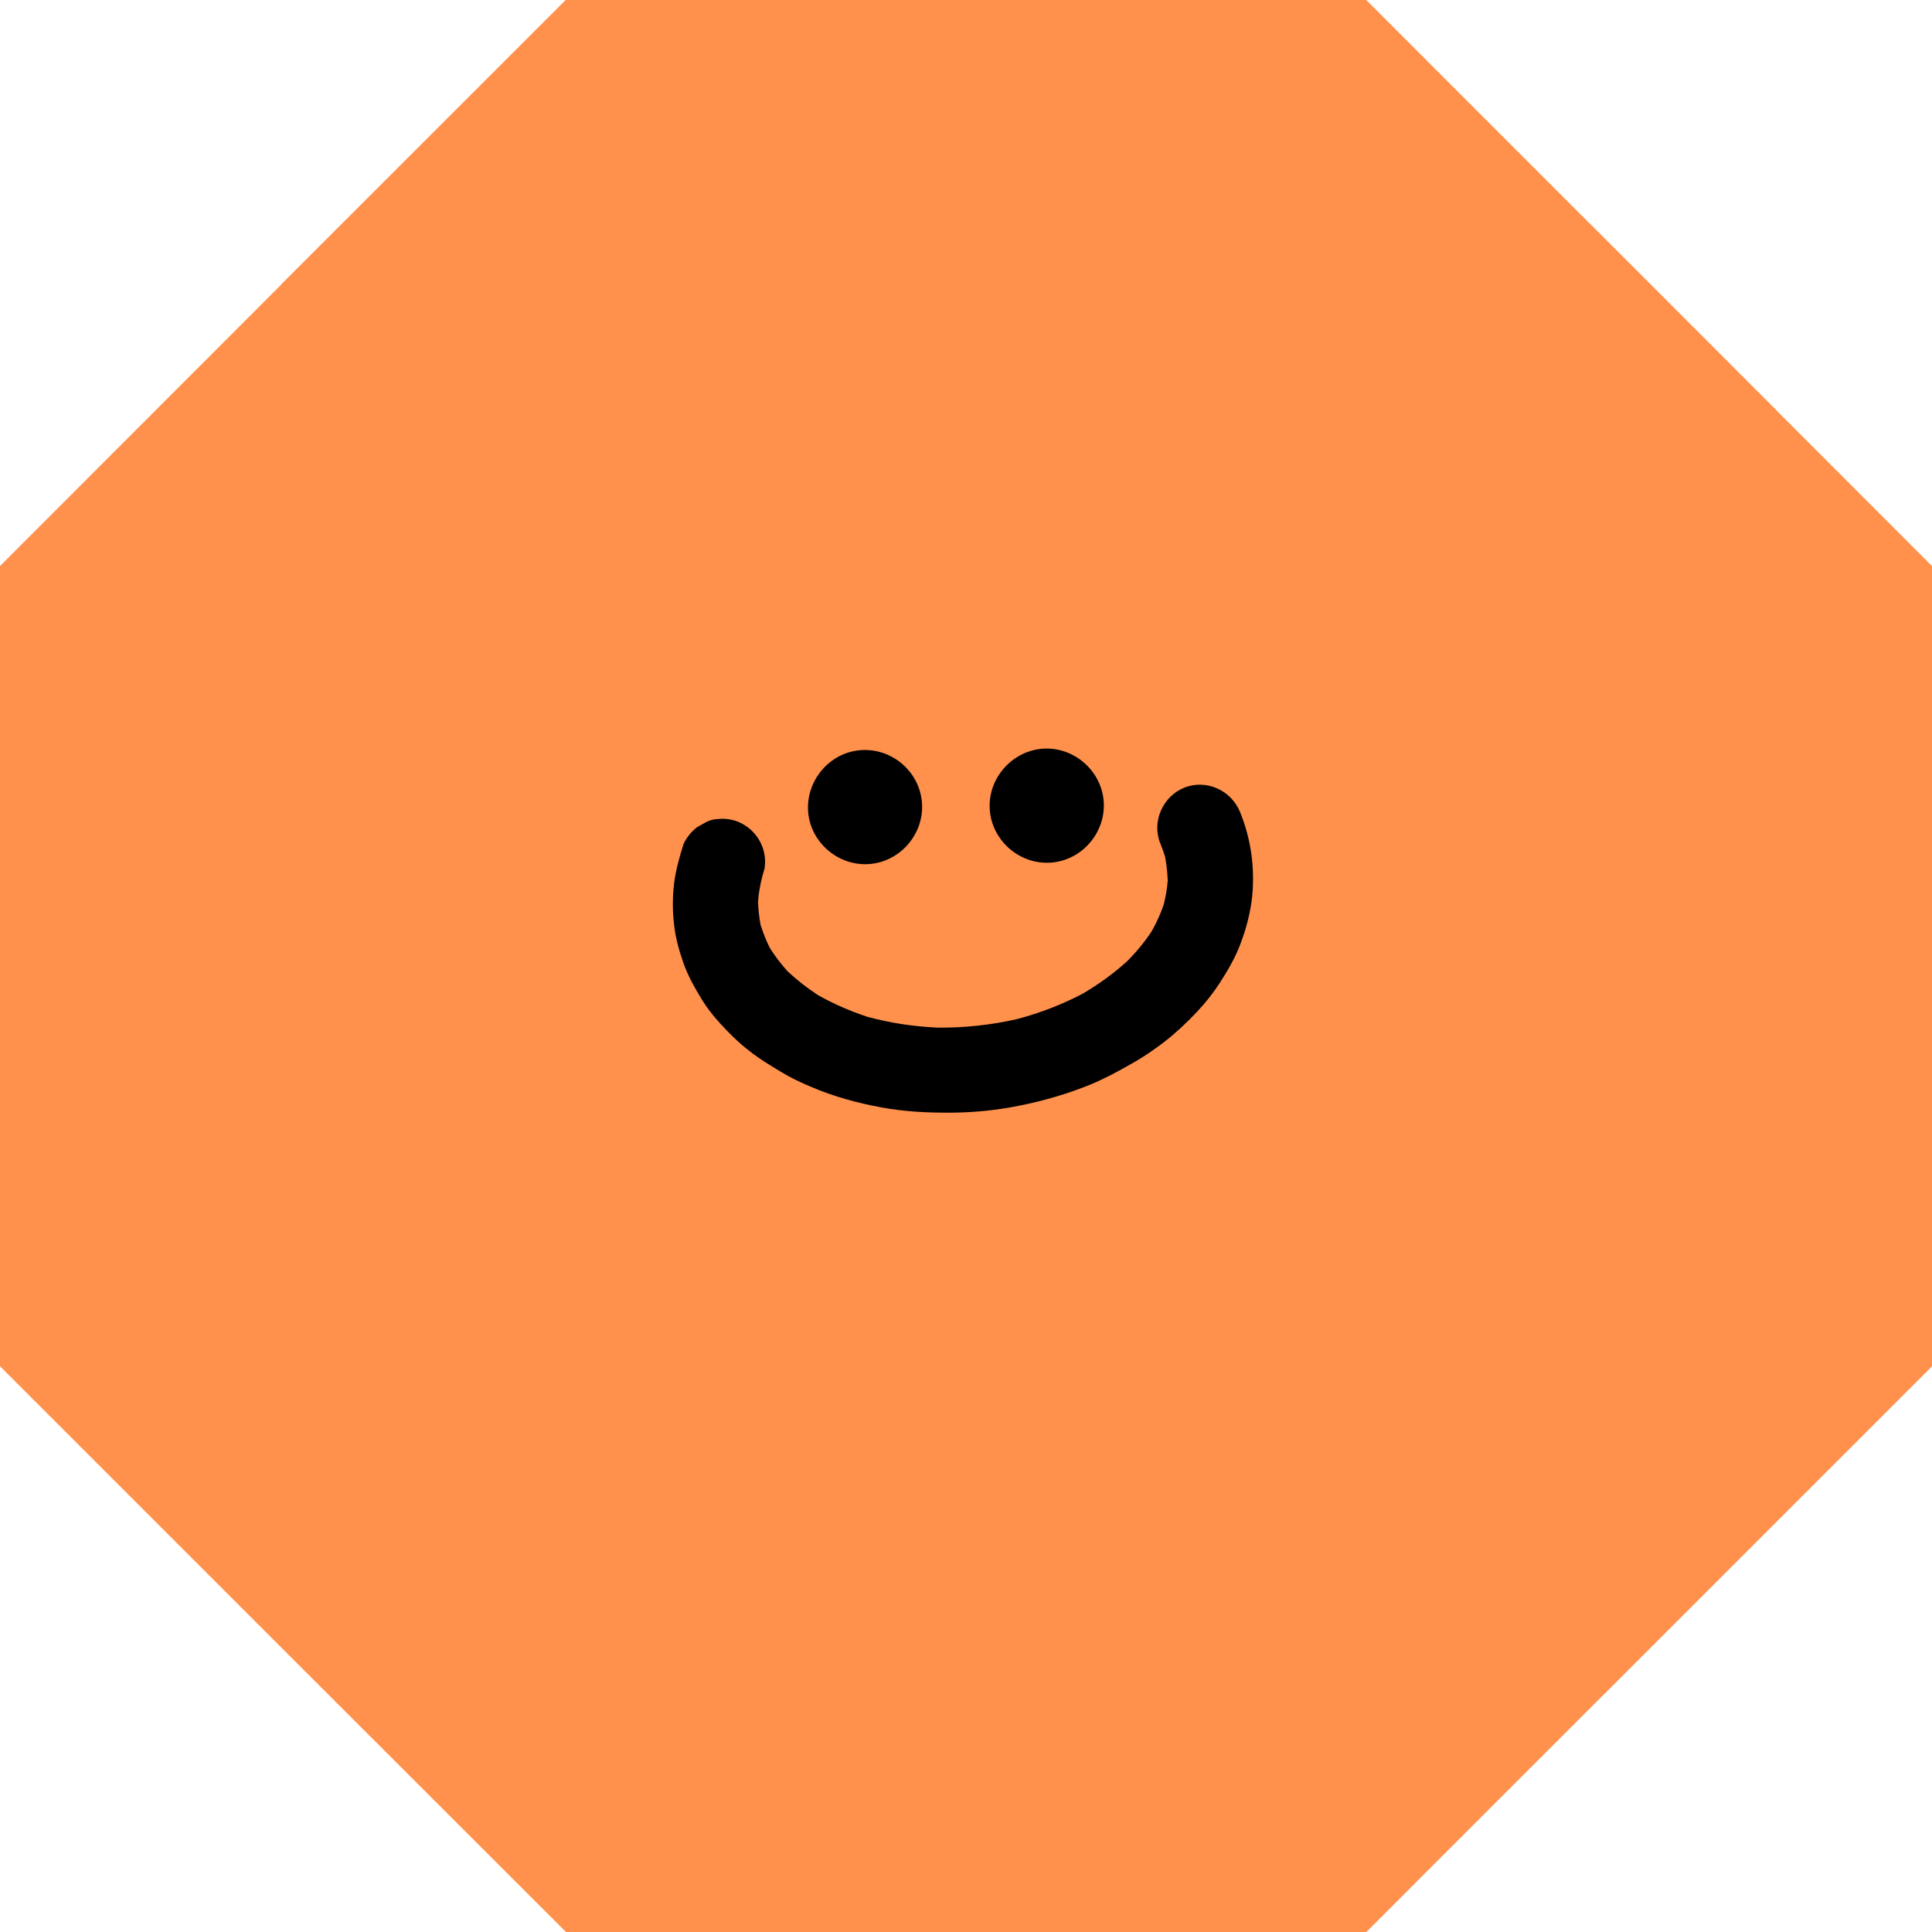<svg xmlns="http://www.w3.org/2000/svg" xmlns:xlink="http://www.w3.org/1999/xlink" preserveAspectRatio="xMidYMid meet" version="1.0" viewBox="0.0 0.0 677.2 677.2" zoomAndPan="magnify" style="fill: rgb(0, 0, 0);" original_string_length="4507" width="347.326px" height="347.326px"><g id="__id6_sylqrq93k8"><path d="M478.9,677.2C545,611.1,611.1,545,677.2,478.9c0-93.5,0-187,0-280.5C611.1,132.2,545,66.1,478.9,0 c-93.5,0-187,0-280.5,0C132.2,66.1,66.1,132.2,0,198.4c0,93.5,0,187,0,280.5C66.1,545,132.2,611.1,198.4,677.2 C291.9,677.2,385.4,677.2,478.9,677.2L478.9,677.2L478.9,677.2z" style="fill: rgb(255, 145, 77);"/></g><g><path d="M101.5,554.7c58.5-19.3,121.5,12.5,140.8,71c5.7,17.2,6.9,34.8,4.4,51.6c28.9,0,57.9,0,86.8,0 c13.1-16.8,31.2-30.1,53-37.3c38.7-12.8,79.3-3.2,108,21.7c22.6-22.6,45.2-45.2,67.9-67.9c-20.7-13.3-37.1-33.5-45.4-58.7 c-19.3-58.5,12.5-121.5,71-140.8c30.9-10.2,63-6.1,89.4,8.6c0-68.2,0-136.3,0-204.5c-18.3-18.3-36.5-36.5-54.8-54.8 c0.6,1.5,1.1,3,1.6,4.5c19.3,58.5-12.5,121.5-71,140.8c-58.5,19.3-121.5-12.5-140.8-71s12.5-121.5,71-140.8 c25.2-8.3,51.3-7.1,74.3,1.6C531.3,52.5,505.1,26.2,478.9,0C401.4,0,324,0,246.5,0c31.7,11,58.1,36.1,69.4,70.4 c19.3,58.5-12.5,121.5-71,140.8c-58.5,19.3-121.5-12.5-140.8-71c-4.5-13.5-6.2-27.2-5.5-40.6C65.8,132.5,32.9,165.4,0,198.4 c0,12.7,0,25.5,0,38.2c57.6-17.2,118.7,14.5,137.7,71.9C157,367,125.2,430,66.7,449.3c-22.5,7.4-45.6,7.3-66.7,1 c0,9.5,0,19.1,0,28.6c27.8,27.8,55.7,55.7,83.5,83.5C89.2,559.3,95.2,556.8,101.5,554.7z M281.8,322.8 c58.5-19.3,121.5,12.5,140.8,71c19.3,58.5-12.5,121.5-71,140.8c-58.5,19.3-121.5-12.5-140.8-71 C191.5,405.1,223.3,342.1,281.8,322.8z" style="fill: none;"/><g id="__id7_sylqrq93k8"><path d="M242.3,625.6c-19.3-58.5-82.3-90.2-140.8-71c-6.3,2.1-12.3,4.7-17.9,7.7c38.3,38.3,76.5,76.5,114.8,114.8 c16.1,0,32.2,0,48.3,0C249.2,660.4,247.9,642.8,242.3,625.6z" style="fill: rgb(255, 145, 77);"/></g><g id="__id8_sylqrq93k8"><path d="M386.4,639.9c-21.8,7.2-39.8,20.4-53,37.3c48.5,0,96.9,0,145.4,0c5.2-5.2,10.4-10.4,15.6-15.6 C465.7,636.8,425.1,627.2,386.4,639.9z" style="fill: rgb(255, 145, 77);"/></g><g id="__id9_sylqrq93k8"><path d="M587.8,394.3c-58.5,19.3-90.2,82.3-71,140.8c8.3,25.2,24.7,45.4,45.4,58.7c38.3-38.3,76.6-76.6,114.9-114.9 c0-25.3,0-50.7,0-76C650.9,388.1,618.7,384.1,587.8,394.3z" style="fill: rgb(255, 145, 77);"/></g><g id="__id10_sylqrq93k8"><path d="M66.7,449.3c58.5-19.3,90.2-82.3,71-140.8C118.7,251,57.6,219.4,0,236.5C0,307.8,0,379,0,450.3 C21.1,456.5,44.2,456.7,66.7,449.3z" style="fill: rgb(255, 145, 77);"/></g><g id="__id11_sylqrq93k8"><circle cx="316.7" cy="428.7" r="111.5" style="fill: rgb(255, 145, 77);"/></g><g id="__id12_sylqrq93k8"><path d="M104.2,140.3c19.3,58.5,82.3,90.2,140.8,71c58.5-19.3,90.2-82.3,71-140.8C304.6,36.1,278.2,11,246.5,0 c-16.1,0-32.1,0-48.2,0c-33.2,33.2-66.4,66.4-99.6,99.6C98,113,99.7,126.8,104.2,140.3z" style="fill: rgb(255, 145, 77);"/></g><g id="__id13_sylqrq93k8"><path d="M483.2,77.1c-58.5,19.3-90.2,82.3-71,140.8s82.3,90.2,140.8,71c58.5-19.3,90.2-82.3,71-140.8 c-0.5-1.5-1-3-1.6-4.5c-21.6-21.6-43.3-43.3-64.9-64.9C534.5,70,508.5,68.8,483.2,77.1z" style="fill: rgb(255, 145, 77);"/></g></g><g id="__id14_sylqrq93k8"><path d="M283.3,285.1c1.2,10.8,11.2,18.9,22.1,17.7c10.8-1.2,18.9-11.2,17.7-22.1s-11.2-18.9-22.1-17.7 C290.2,264.2,282.2,274.2,283.3,285.1L283.3,285.1L283.3,285.1z" style="fill: inherit;"/><path d="M347,284.6c1.2,10.8,11.2,18.9,22.1,17.7c10.8-1.2,18.9-11.2,17.7-22.1c-1.2-10.8-11.2-18.9-22.1-17.7 C353.8,263.8,345.8,273.8,347,284.6L347,284.6L347,284.6z" style="fill: inherit;"/><path d="M247.8,288c-1.1,0.6-2.3,1.3-3.4,1.9c-2.1,1.6-3.7,3.6-4.8,5.9c-1.4,4.5-2.7,9-3.3,13.7 c-0.6,4.9-0.6,9.9,0,14.8c0.5,4.6,1.8,9.1,3.3,13.4c1.6,4.5,4,8.7,6.5,12.8c1.8,2.9,3.9,5.6,6.3,8.2c3.2,3.5,6.5,6.8,10.3,9.7 c3.5,2.8,7.4,5.1,11.2,7.4c3.3,2,6.9,3.7,10.5,5.2c7.7,3.3,16,5.6,24.2,7.1c8.5,1.6,17.1,2,25.7,1.9c7.7-0.1,15.3-0.9,22.8-2.4 c8.5-1.7,16.9-4.1,25-7.4c5.1-2.1,9.9-4.7,14.6-7.4c4-2.2,7.7-4.8,11.3-7.5c4.2-3.3,8.2-7,11.8-10.9c2.9-3.1,5.6-6.5,7.9-10.1 c2.9-4.5,5.5-9,7.3-14c1.9-5.1,3.3-10.5,3.9-16c1-10.1-0.4-20.4-4.3-29.8c-3.1-7.5-11.8-11.5-19.5-8.4c-7.5,3-11.5,11.9-8.4,19.5 c0.6,1.6,1.2,3.1,1.7,4.8c0.5,2.7,0.8,5.5,0.9,8.2c-0.2,2.9-0.7,5.7-1.4,8.5c-1.1,3.2-2.5,6.3-4.2,9.3c-2.5,3.8-5.4,7.3-8.6,10.5 c-4.7,4.3-9.9,8-15.4,11.3c-7.4,3.9-15.2,6.9-23.2,9c-9.2,2.1-18.5,3.1-27.9,3c-8.3-0.4-16.6-1.6-24.6-3.8c-6-2-11.8-4.5-17.3-7.6 c-3.8-2.5-7.4-5.3-10.7-8.4c-2.3-2.6-4.4-5.3-6.2-8.2c-1.3-2.6-2.3-5.2-3.2-8c-0.5-2.7-0.8-5.4-0.9-8.1c0.2-3.1,0.8-6.2,1.6-9.3 c0.2-0.8,0.5-1.6,0.7-2.4c0.4-2.7,0.1-5.4-0.9-7.9c-1.4-3.6-4.3-6.6-7.8-8.2c-2.4-1.1-5.1-1.5-7.8-1.2 C250.3,287.1,249,287.5,247.8,288L247.8,288L247.8,288z M266.7,308.9c-0.1,0.3-0.2,0.6-0.3,0.9 C266.5,309.5,266.6,309.2,266.7,308.9L266.7,308.9L266.7,308.9z" style="fill: inherit;"/></g></svg>